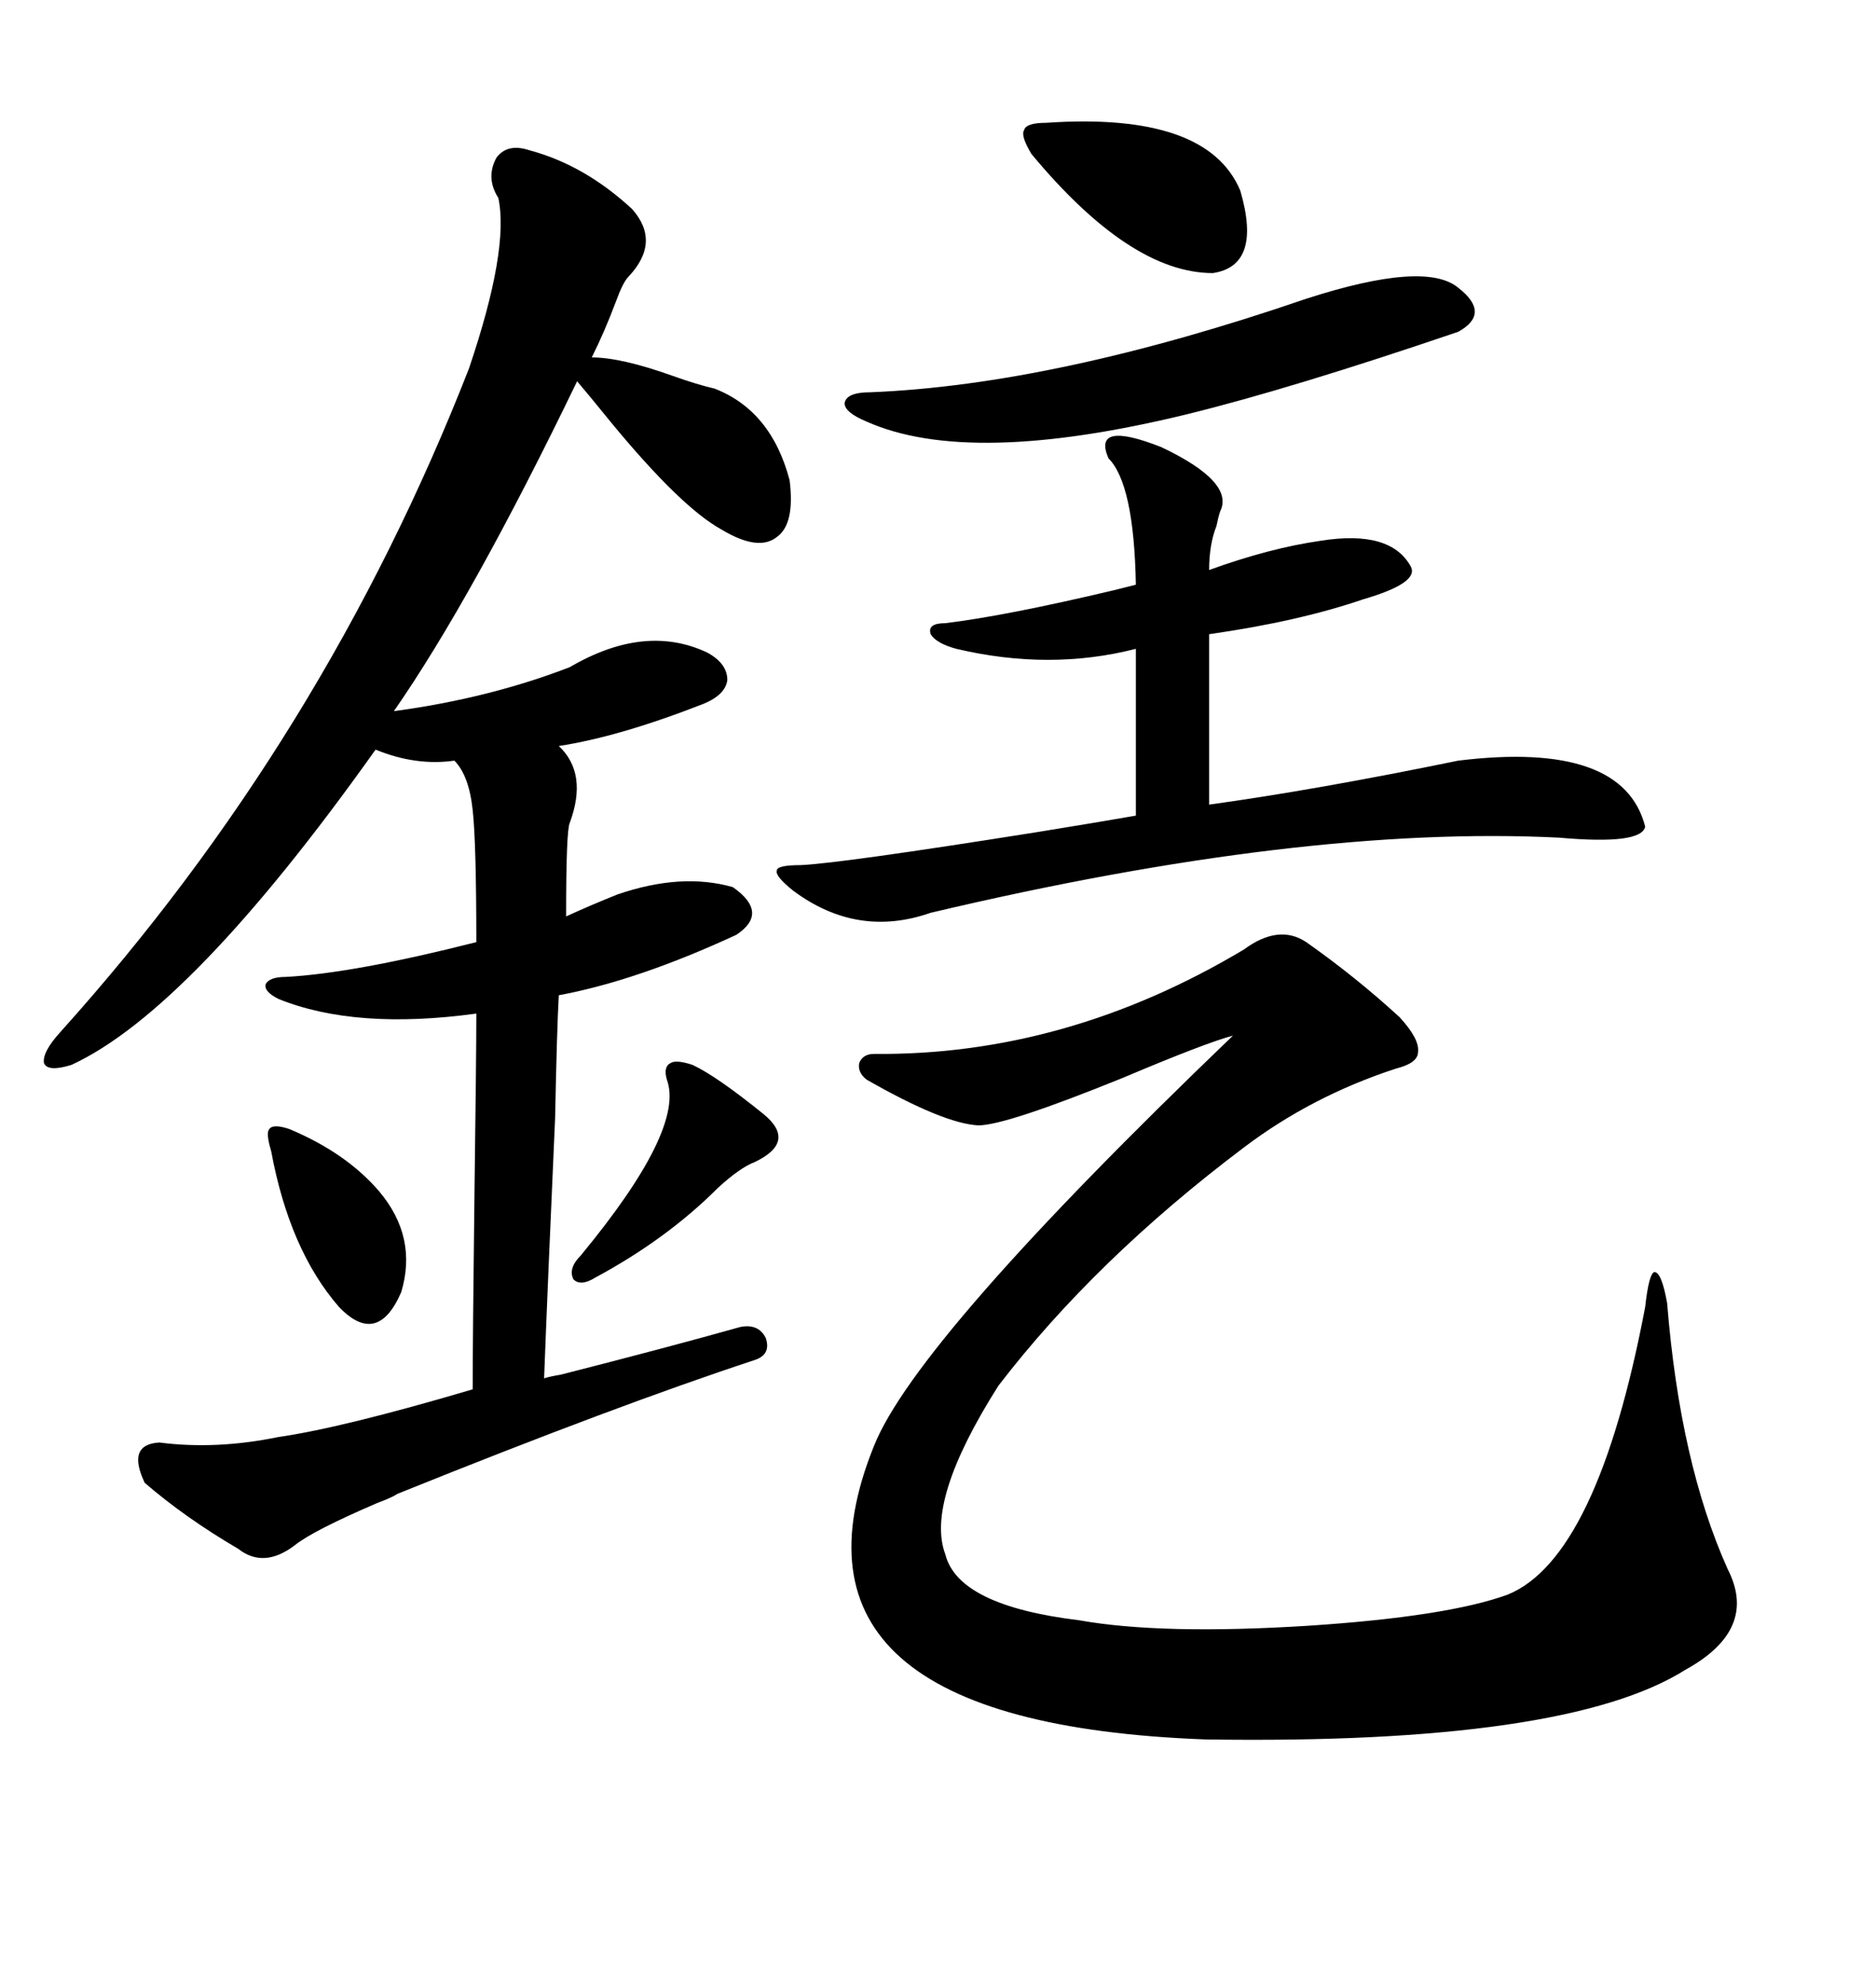 <svg xmlns="http://www.w3.org/2000/svg" xmlns:xlink="http://www.w3.org/1999/xlink" width="300" height="317.285"><path d="M84.67 24.02L84.67 24.02Q93.46 26.37 101.07 33.40L101.07 33.40Q105.76 38.67 100.49 44.24L100.49 44.24Q99.61 45.12 98.44 48.34L98.44 48.34Q96.68 53.03 94.63 57.13L94.63 57.13Q99.32 57.13 107.52 60.06L107.52 60.06Q111.62 61.52 114.26 62.11L114.26 62.11Q123.34 65.63 126.27 76.76L126.27 76.76Q127.15 83.79 124.22 85.84L124.22 85.84Q121.29 88.18 115.43 84.67L115.43 84.67Q108.98 81.15 97.85 67.68L97.85 67.68Q94.04 62.99 92.29 60.94L92.29 60.94Q75.59 95.51 62.99 113.67L62.99 113.67Q78.22 111.62 91.11 106.64L91.11 106.64Q103.13 99.61 113.09 104.30L113.09 104.30Q116.31 106.05 116.31 108.69L116.31 108.69Q116.02 111.04 112.50 112.50L112.50 112.50Q99.02 117.77 89.36 119.24L89.36 119.24Q94.04 123.63 91.11 131.54L91.11 131.54Q90.53 132.71 90.53 146.48L90.53 146.48Q94.34 144.73 98.73 142.97L98.73 142.97Q108.98 139.45 117.19 141.80L117.19 141.80Q123.05 145.90 117.77 149.41L117.77 149.41Q101.95 156.74 89.36 159.08L89.36 159.08Q89.06 164.36 88.77 178.71L88.77 178.71Q87.60 204.79 87.01 220.31L87.01 220.31Q87.89 220.02 89.65 219.73L89.65 219.73Q106.93 215.33 118.36 212.11L118.36 212.11Q121.29 211.52 122.46 213.87L122.46 213.87Q123.34 216.50 120.70 217.38L120.70 217.38Q98.44 224.71 63.57 238.77L63.57 238.77Q62.70 239.36 60.35 240.23L60.35 240.23Q50.10 244.63 47.17 246.97L47.17 246.97Q42.19 250.78 38.09 247.56L38.09 247.56Q29.59 242.58 23.14 237.01L23.14 237.01Q20.21 230.86 25.49 230.57L25.49 230.57Q34.57 231.74 44.53 229.69L44.53 229.69Q54.79 228.22 75.59 222.07L75.59 222.07Q75.59 213.87 75.88 190.43L75.88 190.43Q76.17 169.04 76.17 162.01L76.17 162.01Q56.84 164.65 44.53 159.67L44.53 159.67Q42.19 158.50 42.48 157.32L42.48 157.32Q43.07 156.15 45.70 156.15L45.70 156.15Q56.54 155.57 76.17 150.59L76.17 150.59Q76.17 134.77 75.59 129.49L75.59 129.49Q75 123.93 72.66 121.58L72.66 121.58Q66.50 122.46 60.06 119.82L60.06 119.82Q30.47 161.43 11.43 170.21L11.43 170.21Q7.62 171.39 7.03 169.92L7.03 169.92Q6.74 168.16 9.67 164.94L9.67 164.94Q51.86 118.07 75 58.89L75 58.89Q81.45 39.84 79.69 31.64L79.69 31.64Q77.64 28.42 79.39 25.20L79.39 25.20Q81.15 22.85 84.67 24.02ZM139.75 168.46L139.75 168.46Q170.51 168.75 198.93 151.76L198.93 151.76Q204.49 147.66 208.89 150.59L208.89 150.59Q216.80 156.15 223.83 162.60L223.83 162.60Q227.05 166.11 226.76 168.16L226.76 168.16Q226.76 169.92 223.24 170.80L223.24 170.80Q209.77 175.20 198.93 183.40L198.93 183.40Q175.20 201.27 159.67 221.48L159.67 221.48Q147.95 239.94 151.17 248.44L151.17 248.44Q153.22 256.64 172.56 258.98L172.56 258.98Q185.74 261.33 209.18 259.86L209.18 259.86Q231.45 258.40 241.11 254.88L241.11 254.88Q255.47 249.02 263.09 208.89L263.09 208.89Q263.67 203.61 264.55 203.32L264.55 203.32Q265.72 203.32 266.60 208.30L266.60 208.30Q268.65 233.79 276.27 250.78L276.27 250.78Q281.25 260.45 269.53 266.89L269.53 266.89Q250.49 278.91 192.77 278.03L192.77 278.03Q121.88 275.39 139.75 231.15L139.75 231.15Q146.48 214.16 197.17 165.53L197.17 165.53Q192.77 166.70 179.59 172.27L179.59 172.27Q160.84 179.88 156.45 179.88L156.45 179.88Q150.88 179.59 138.57 172.56L138.57 172.56Q137.11 171.39 137.40 169.92L137.40 169.92Q137.99 168.46 139.75 168.46ZM185.74 71.48L185.74 71.48Q197.46 77.05 195.12 81.74L195.12 81.74Q194.82 82.62 194.53 84.08L194.53 84.08Q193.36 87.01 193.36 91.11L193.36 91.11Q203.03 87.60 211.23 86.43L211.23 86.43Q222.36 84.67 225.59 90.53L225.59 90.53Q227.05 93.16 217.97 95.80L217.97 95.80Q207.71 99.32 193.36 101.37L193.36 101.37L193.36 128.61Q210.35 126.27 233.20 121.58L233.20 121.58Q259.57 118.36 263.09 132.13L263.09 132.13Q262.50 135.06 249.32 133.89L249.32 133.89Q208.30 131.84 148.83 145.90L148.83 145.90Q137.11 150 126.86 142.38L126.86 142.38Q123.93 140.04 124.22 139.16L124.22 139.16Q124.22 138.28 128.03 138.28L128.03 138.28Q134.47 137.99 165.82 133.01L165.82 133.01Q176.66 131.25 181.64 130.37L181.64 130.37L181.64 103.71Q167.87 107.23 152.93 103.71L152.93 103.71Q149.71 102.83 148.83 101.37L148.83 101.37Q148.24 99.61 151.17 99.61L151.17 99.61Q160.84 98.44 178.13 94.34L178.13 94.34Q180.47 93.75 181.64 93.46L181.64 93.46Q181.35 77.34 177.25 73.24L177.25 73.24Q174.61 67.09 185.74 71.48ZM208.89 47.75L208.89 47.75Q227.93 41.60 233.20 46.00L233.20 46.00Q238.48 50.10 233.20 53.03L233.20 53.03Q206.54 62.11 189.84 66.21L189.84 66.21Q154.98 74.71 138.57 67.38L138.57 67.38Q135.06 65.92 135.06 64.45L135.06 64.45Q135.35 62.70 139.16 62.70L139.16 62.70Q168.75 61.52 208.89 47.75ZM167.29 19.63L167.29 19.63Q193.07 17.87 198.34 30.47L198.34 30.47Q201.86 42.48 193.95 43.65L193.95 43.65Q180.76 43.65 164.94 24.61L164.94 24.61Q163.18 21.68 163.77 20.80L163.77 20.80Q164.06 19.63 167.29 19.63ZM110.74 170.21L110.74 170.21Q114.55 171.97 122.17 178.13L122.17 178.13Q127.44 182.52 120.70 185.74L120.70 185.74Q118.36 186.62 114.84 189.84L114.84 189.84Q106.64 198.05 95.21 204.20L95.21 204.20Q92.87 205.66 91.70 204.49L91.70 204.49Q90.82 202.73 92.87 200.68L92.87 200.68Q109.57 180.47 106.64 172.56L106.64 172.56Q106.05 170.51 107.23 169.92L107.23 169.92Q108.11 169.34 110.74 170.21ZM46.29 180.47L46.29 180.47Q55.37 184.28 60.64 190.43L60.64 190.43Q66.80 197.75 64.16 206.54L64.16 206.54Q60.35 215.33 54.20 208.89L54.20 208.89Q46.29 199.80 43.36 183.98L43.36 183.98Q42.48 181.05 43.07 180.47L43.07 180.47Q43.65 179.59 46.29 180.47Z"/></svg>
